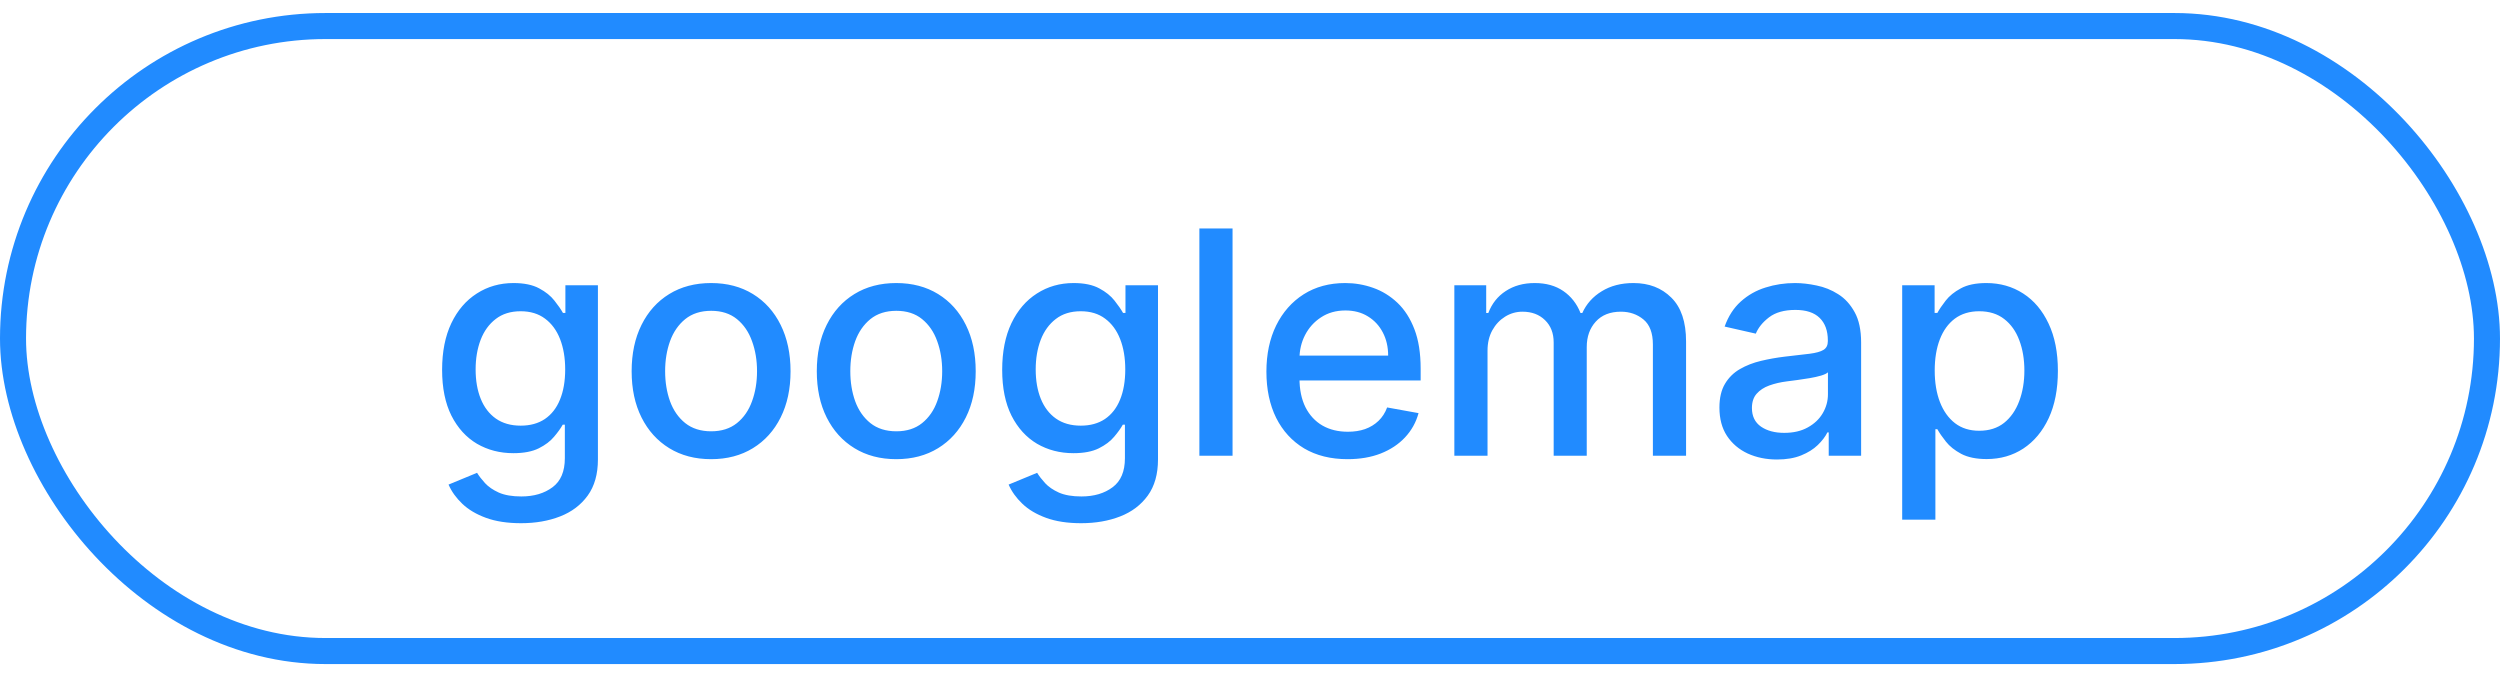<svg width="96" height="26" viewBox="0 0 96 26" fill="none" xmlns="http://www.w3.org/2000/svg">
<rect x="0.5" y="1" width="95" height="24" rx="12" stroke="#218BFF"/>
<path d="M20.007 20.091C19.487 20.091 19.039 20.023 18.664 19.886C18.292 19.75 17.988 19.57 17.752 19.345C17.517 19.121 17.34 18.875 17.224 18.608L18.319 18.156C18.396 18.281 18.498 18.413 18.626 18.553C18.757 18.695 18.933 18.815 19.154 18.915C19.379 19.014 19.667 19.064 20.019 19.064C20.502 19.064 20.901 18.946 21.217 18.71C21.532 18.477 21.69 18.105 21.69 17.594V16.307H21.609C21.532 16.446 21.421 16.601 21.276 16.771C21.134 16.942 20.939 17.09 20.689 17.215C20.439 17.34 20.113 17.402 19.713 17.402C19.196 17.402 18.73 17.281 18.315 17.04C17.903 16.796 17.576 16.436 17.335 15.962C17.096 15.484 16.977 14.898 16.977 14.202C16.977 13.506 17.095 12.909 17.331 12.412C17.569 11.915 17.896 11.534 18.311 11.27C18.725 11.003 19.196 10.869 19.721 10.869C20.127 10.869 20.456 10.938 20.706 11.074C20.956 11.207 21.15 11.364 21.289 11.543C21.431 11.722 21.541 11.879 21.617 12.016H21.711V10.954H22.96V17.645C22.96 18.207 22.829 18.669 22.568 19.03C22.306 19.391 21.953 19.658 21.507 19.831C21.064 20.004 20.564 20.091 20.007 20.091ZM19.994 16.345C20.36 16.345 20.67 16.26 20.923 16.09C21.178 15.916 21.372 15.669 21.502 15.348C21.636 15.024 21.703 14.636 21.703 14.185C21.703 13.744 21.637 13.357 21.507 13.021C21.376 12.686 21.184 12.425 20.931 12.237C20.678 12.047 20.366 11.952 19.994 11.952C19.61 11.952 19.291 12.051 19.035 12.25C18.779 12.446 18.586 12.713 18.456 13.051C18.328 13.389 18.264 13.767 18.264 14.185C18.264 14.614 18.329 14.99 18.46 15.314C18.59 15.638 18.784 15.891 19.039 16.072C19.298 16.254 19.616 16.345 19.994 16.345ZM27.306 17.632C26.692 17.632 26.157 17.491 25.699 17.21C25.242 16.929 24.887 16.535 24.634 16.03C24.381 15.524 24.255 14.933 24.255 14.257C24.255 13.578 24.381 12.984 24.634 12.476C24.887 11.967 25.242 11.572 25.699 11.291C26.157 11.01 26.692 10.869 27.306 10.869C27.919 10.869 28.455 11.01 28.912 11.291C29.37 11.572 29.725 11.967 29.977 12.476C30.23 12.984 30.357 13.578 30.357 14.257C30.357 14.933 30.23 15.524 29.977 16.03C29.725 16.535 29.37 16.929 28.912 17.21C28.455 17.491 27.919 17.632 27.306 17.632ZM27.31 16.562C27.708 16.562 28.037 16.457 28.299 16.247C28.56 16.037 28.753 15.757 28.878 15.408C29.006 15.058 29.07 14.673 29.07 14.253C29.07 13.835 29.006 13.452 28.878 13.102C28.753 12.75 28.56 12.467 28.299 12.254C28.037 12.041 27.708 11.935 27.31 11.935C26.909 11.935 26.577 12.041 26.313 12.254C26.051 12.467 25.857 12.75 25.729 13.102C25.604 13.452 25.541 13.835 25.541 14.253C25.541 14.673 25.604 15.058 25.729 15.408C25.857 15.757 26.051 16.037 26.313 16.247C26.577 16.457 26.909 16.562 27.31 16.562ZM34.416 17.632C33.803 17.632 33.267 17.491 32.81 17.21C32.352 16.929 31.997 16.535 31.744 16.03C31.491 15.524 31.365 14.933 31.365 14.257C31.365 13.578 31.491 12.984 31.744 12.476C31.997 11.967 32.352 11.572 32.81 11.291C33.267 11.01 33.803 10.869 34.416 10.869C35.03 10.869 35.565 11.01 36.023 11.291C36.48 11.572 36.835 11.967 37.088 12.476C37.341 12.984 37.467 13.578 37.467 14.257C37.467 14.933 37.341 15.524 37.088 16.03C36.835 16.535 36.48 16.929 36.023 17.21C35.565 17.491 35.03 17.632 34.416 17.632ZM34.42 16.562C34.818 16.562 35.148 16.457 35.409 16.247C35.67 16.037 35.864 15.757 35.989 15.408C36.116 15.058 36.18 14.673 36.18 14.253C36.18 13.835 36.116 13.452 35.989 13.102C35.864 12.75 35.67 12.467 35.409 12.254C35.148 12.041 34.818 11.935 34.42 11.935C34.02 11.935 33.687 12.041 33.423 12.254C33.162 12.467 32.967 12.75 32.839 13.102C32.714 13.452 32.652 13.835 32.652 14.253C32.652 14.673 32.714 15.058 32.839 15.408C32.967 15.757 33.162 16.037 33.423 16.247C33.687 16.457 34.02 16.562 34.42 16.562ZM41.514 20.091C40.994 20.091 40.547 20.023 40.172 19.886C39.799 19.75 39.495 19.57 39.26 19.345C39.024 19.121 38.848 18.875 38.731 18.608L39.826 18.156C39.903 18.281 40.005 18.413 40.133 18.553C40.264 18.695 40.44 18.815 40.661 18.915C40.886 19.014 41.174 19.064 41.527 19.064C42.01 19.064 42.409 18.946 42.724 18.71C43.039 18.477 43.197 18.105 43.197 17.594V16.307H43.116C43.039 16.446 42.929 16.601 42.784 16.771C42.642 16.942 42.446 17.09 42.196 17.215C41.946 17.34 41.62 17.402 41.22 17.402C40.703 17.402 40.237 17.281 39.822 17.04C39.41 16.796 39.083 16.436 38.842 15.962C38.603 15.484 38.484 14.898 38.484 14.202C38.484 13.506 38.602 12.909 38.838 12.412C39.076 11.915 39.403 11.534 39.818 11.27C40.233 11.003 40.703 10.869 41.228 10.869C41.635 10.869 41.963 10.938 42.213 11.074C42.463 11.207 42.657 11.364 42.797 11.543C42.938 11.722 43.048 11.879 43.125 12.016H43.218V10.954H44.467V17.645C44.467 18.207 44.336 18.669 44.075 19.03C43.813 19.391 43.46 19.658 43.014 19.831C42.571 20.004 42.071 20.091 41.514 20.091ZM41.501 16.345C41.867 16.345 42.177 16.26 42.43 16.09C42.686 15.916 42.879 15.669 43.01 15.348C43.143 15.024 43.21 14.636 43.21 14.185C43.21 13.744 43.145 13.357 43.014 13.021C42.883 12.686 42.691 12.425 42.438 12.237C42.186 12.047 41.873 11.952 41.501 11.952C41.117 11.952 40.798 12.051 40.542 12.25C40.286 12.446 40.093 12.713 39.963 13.051C39.835 13.389 39.771 13.767 39.771 14.185C39.771 14.614 39.836 14.99 39.967 15.314C40.098 15.638 40.291 15.891 40.547 16.072C40.805 16.254 41.123 16.345 41.501 16.345ZM47.33 8.773V17.5H46.056V8.773H47.33ZM51.745 17.632C51.1 17.632 50.545 17.494 50.079 17.219C49.616 16.94 49.258 16.55 49.005 16.047C48.755 15.541 48.63 14.949 48.63 14.27C48.63 13.599 48.755 13.008 49.005 12.497C49.258 11.986 49.61 11.587 50.062 11.3C50.516 11.013 51.048 10.869 51.656 10.869C52.025 10.869 52.383 10.93 52.729 11.053C53.076 11.175 53.387 11.367 53.663 11.628C53.938 11.889 54.156 12.229 54.315 12.646C54.474 13.061 54.553 13.565 54.553 14.159V14.611H49.35V13.656H53.305C53.305 13.321 53.236 13.024 53.1 12.766C52.964 12.504 52.772 12.298 52.525 12.148C52.281 11.997 51.994 11.922 51.664 11.922C51.306 11.922 50.994 12.01 50.727 12.186C50.462 12.359 50.258 12.587 50.113 12.868C49.971 13.146 49.9 13.449 49.9 13.776V14.521C49.9 14.959 49.977 15.331 50.13 15.638C50.286 15.945 50.504 16.179 50.782 16.341C51.06 16.5 51.386 16.579 51.758 16.579C51.999 16.579 52.219 16.546 52.418 16.477C52.617 16.406 52.789 16.301 52.934 16.162C53.079 16.023 53.19 15.851 53.266 15.646L54.472 15.864C54.376 16.219 54.202 16.53 53.952 16.797C53.705 17.061 53.394 17.267 53.019 17.415C52.647 17.56 52.222 17.632 51.745 17.632ZM55.847 17.5V10.954H57.07V12.02H57.151C57.287 11.659 57.51 11.378 57.82 11.176C58.13 10.972 58.5 10.869 58.932 10.869C59.37 10.869 59.736 10.972 60.032 11.176C60.33 11.381 60.55 11.662 60.692 12.02H60.76C60.917 11.671 61.165 11.392 61.506 11.185C61.847 10.974 62.253 10.869 62.725 10.869C63.319 10.869 63.803 11.055 64.178 11.428C64.556 11.8 64.745 12.361 64.745 13.111V17.5H63.471V13.23C63.471 12.787 63.35 12.466 63.108 12.267C62.867 12.068 62.578 11.969 62.243 11.969C61.828 11.969 61.506 12.097 61.276 12.352C61.046 12.605 60.931 12.93 60.931 13.328V17.5H59.661V13.149C59.661 12.794 59.55 12.508 59.328 12.293C59.107 12.077 58.819 11.969 58.464 11.969C58.222 11.969 57.999 12.033 57.794 12.161C57.593 12.286 57.429 12.46 57.304 12.685C57.182 12.909 57.121 13.169 57.121 13.464V17.5H55.847ZM68.237 17.645C67.823 17.645 67.448 17.568 67.112 17.415C66.777 17.259 66.511 17.033 66.315 16.737C66.122 16.442 66.026 16.079 66.026 15.651C66.026 15.281 66.097 14.977 66.239 14.739C66.381 14.5 66.573 14.311 66.814 14.172C67.055 14.033 67.325 13.928 67.624 13.857C67.922 13.786 68.226 13.732 68.536 13.695C68.928 13.649 69.246 13.612 69.49 13.584C69.734 13.553 69.912 13.503 70.023 13.435C70.134 13.367 70.189 13.256 70.189 13.102V13.072C70.189 12.7 70.084 12.412 69.874 12.207C69.666 12.003 69.357 11.901 68.945 11.901C68.516 11.901 68.178 11.996 67.93 12.186C67.686 12.374 67.517 12.582 67.423 12.812L66.226 12.54C66.368 12.142 66.575 11.821 66.848 11.577C67.124 11.329 67.44 11.151 67.798 11.04C68.156 10.926 68.533 10.869 68.928 10.869C69.189 10.869 69.466 10.901 69.759 10.963C70.054 11.023 70.33 11.133 70.585 11.296C70.844 11.457 71.055 11.689 71.22 11.99C71.385 12.288 71.467 12.676 71.467 13.153V17.5H70.223V16.605H70.172C70.09 16.77 69.966 16.932 69.801 17.091C69.636 17.25 69.425 17.382 69.166 17.487C68.908 17.592 68.598 17.645 68.237 17.645ZM68.514 16.622C68.867 16.622 69.168 16.553 69.418 16.413C69.671 16.274 69.862 16.092 69.993 15.868C70.126 15.641 70.193 15.398 70.193 15.139V14.296C70.148 14.341 70.06 14.383 69.929 14.423C69.801 14.46 69.655 14.493 69.49 14.521C69.325 14.547 69.165 14.571 69.009 14.594C68.852 14.614 68.722 14.631 68.617 14.645C68.369 14.676 68.144 14.729 67.939 14.803C67.737 14.876 67.575 14.983 67.453 15.122C67.334 15.258 67.274 15.44 67.274 15.668C67.274 15.983 67.391 16.222 67.624 16.384C67.857 16.543 68.153 16.622 68.514 16.622ZM73.044 19.954V10.954H74.289V12.016H74.395C74.469 11.879 74.576 11.722 74.715 11.543C74.854 11.364 75.047 11.207 75.294 11.074C75.542 10.938 75.868 10.869 76.275 10.869C76.803 10.869 77.275 11.003 77.689 11.27C78.104 11.537 78.429 11.922 78.665 12.425C78.904 12.928 79.023 13.533 79.023 14.24C79.023 14.947 78.905 15.554 78.669 16.06C78.434 16.562 78.11 16.95 77.698 17.223C77.286 17.493 76.816 17.628 76.287 17.628C75.89 17.628 75.564 17.561 75.311 17.428C75.061 17.294 74.865 17.138 74.724 16.959C74.581 16.78 74.472 16.621 74.395 16.482H74.319V19.954H73.044ZM74.293 14.227C74.293 14.688 74.36 15.091 74.493 15.438C74.627 15.784 74.82 16.055 75.073 16.251C75.326 16.445 75.635 16.541 76.002 16.541C76.383 16.541 76.701 16.44 76.956 16.239C77.212 16.034 77.405 15.757 77.536 15.408C77.669 15.058 77.736 14.665 77.736 14.227C77.736 13.796 77.671 13.408 77.54 13.064C77.412 12.72 77.219 12.449 76.961 12.25C76.705 12.051 76.385 11.952 76.002 11.952C75.633 11.952 75.32 12.047 75.064 12.237C74.811 12.428 74.62 12.693 74.489 13.034C74.358 13.375 74.293 13.773 74.293 14.227Z" fill="#218BFF"/>
</svg>
